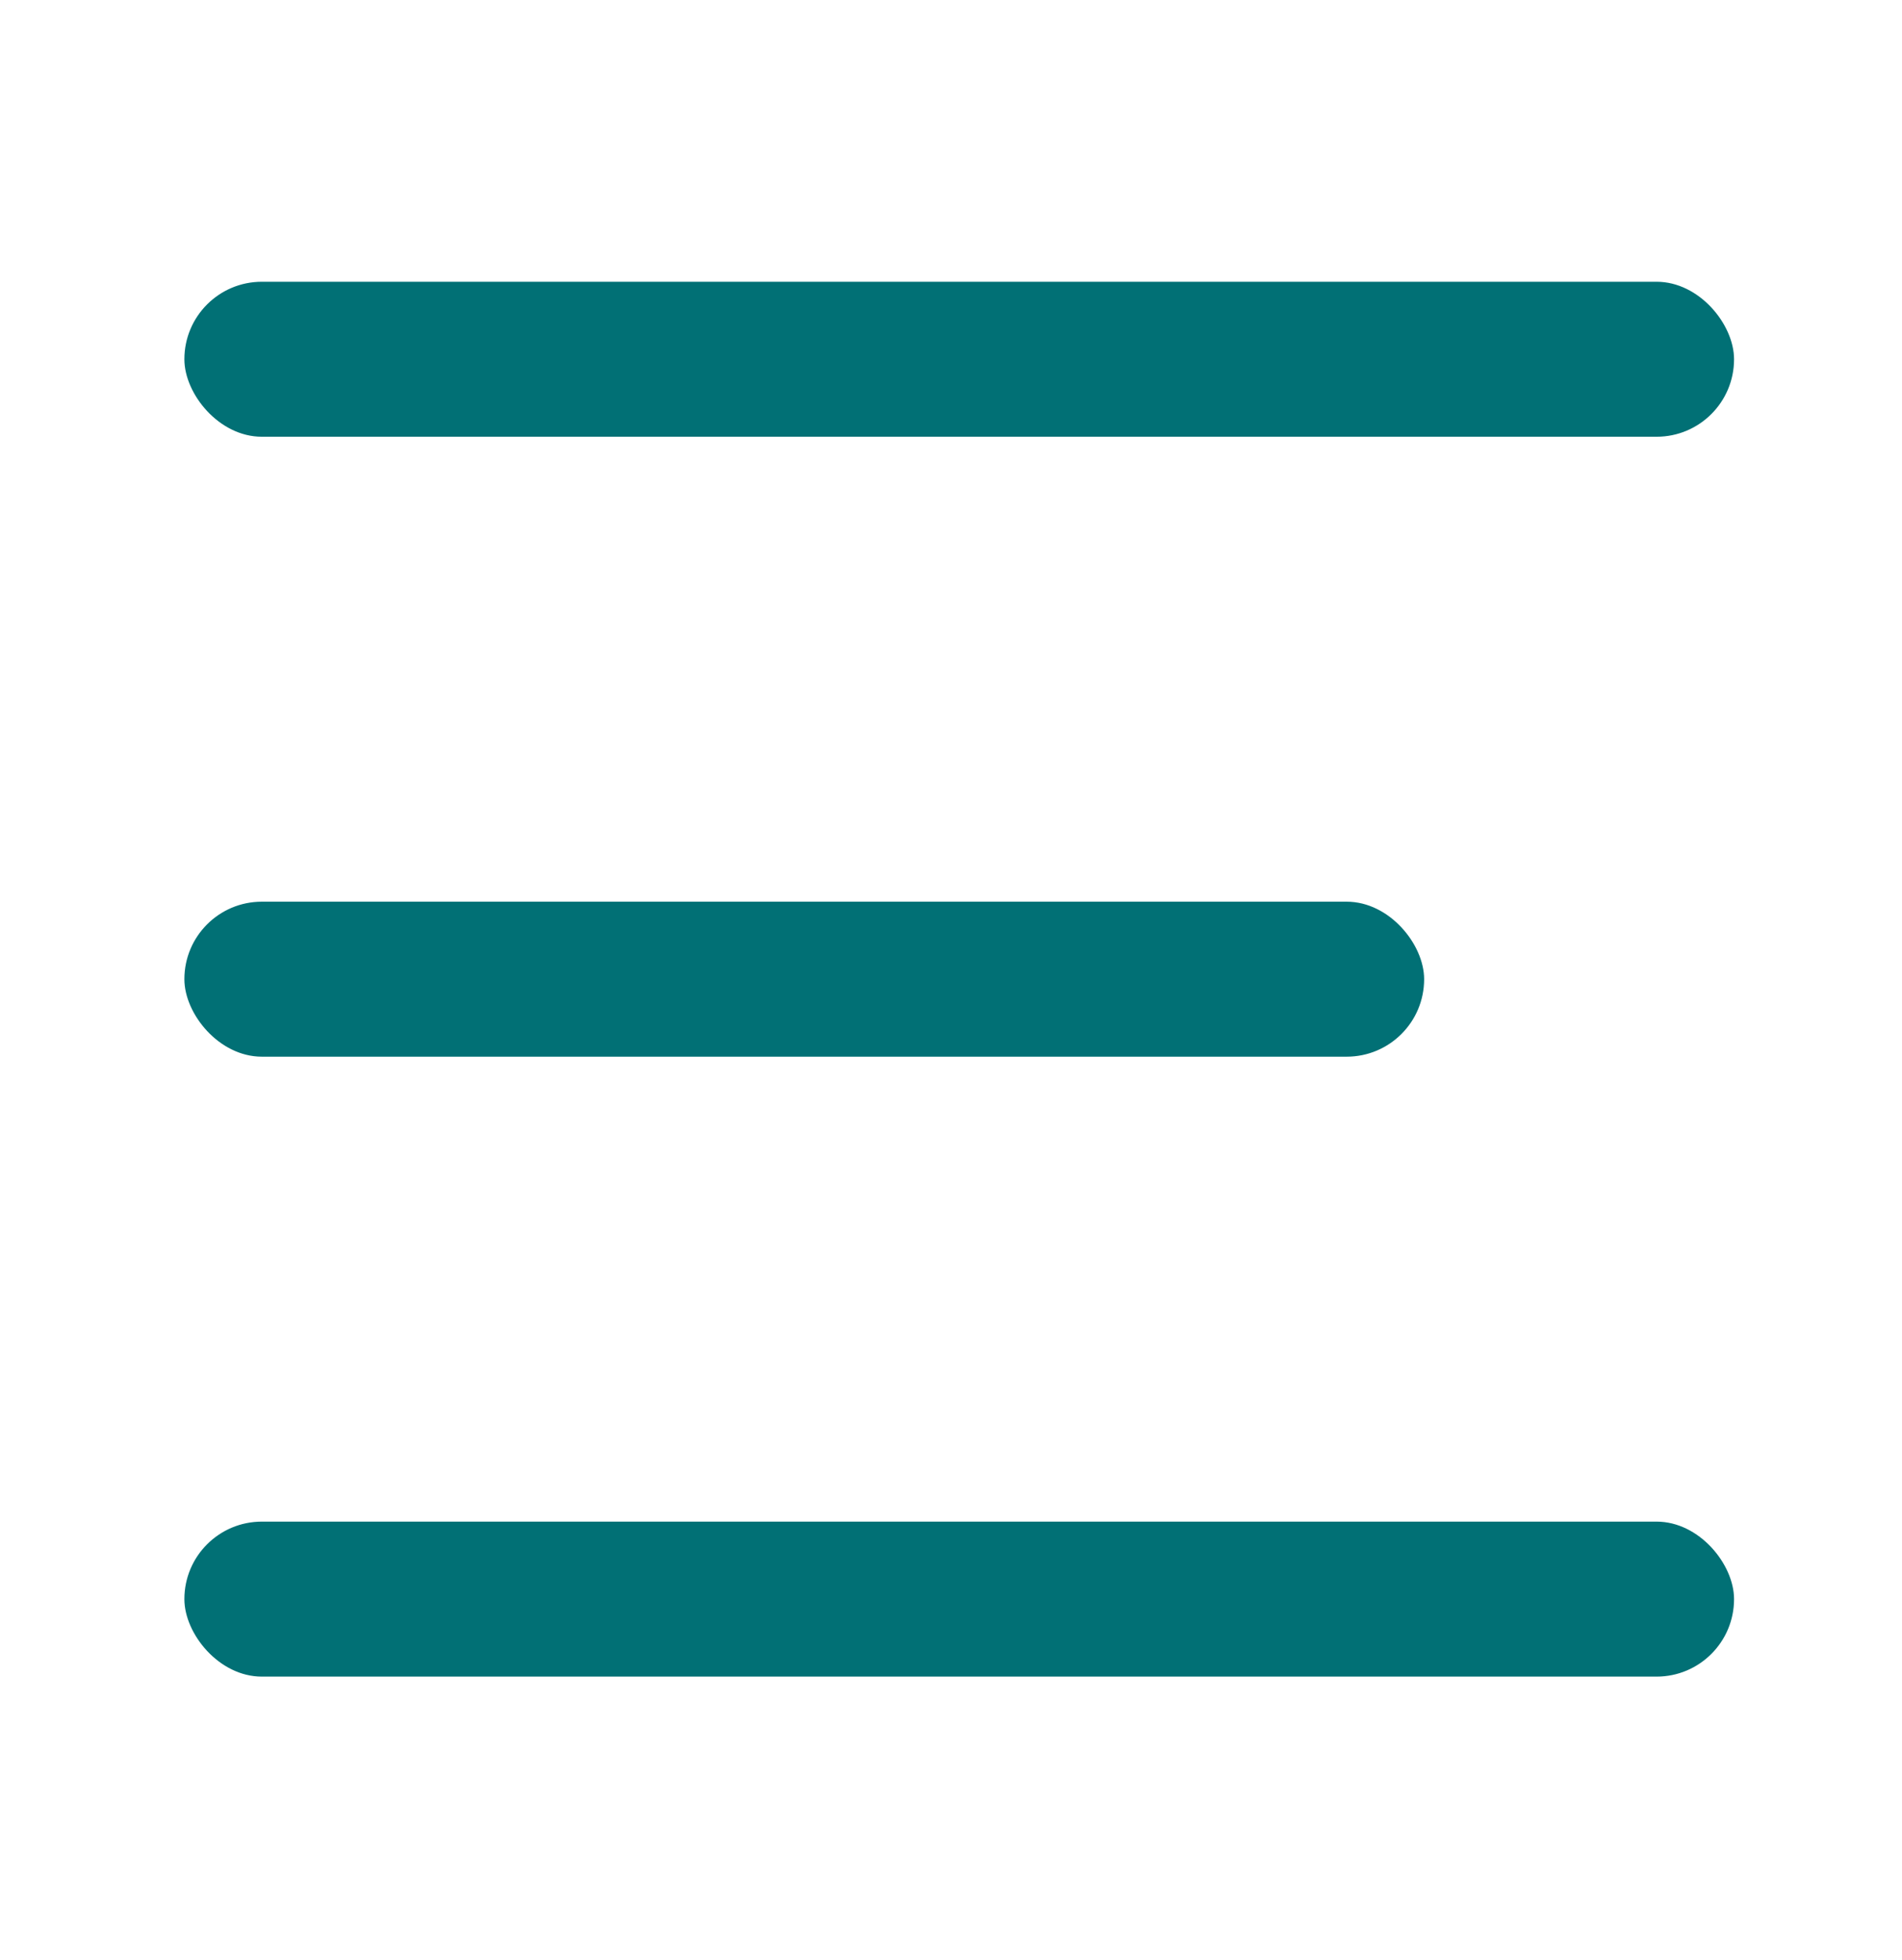 <svg width="33" height="34" viewBox="0 0 33 34" fill="none" xmlns="http://www.w3.org/2000/svg">
<rect x="3.199" y="4.888" width="26.887" height="2.689" rx="1.344" fill="#017075"/>
<rect x="3.199" y="15.643" width="21.51" height="2.689" rx="1.344" fill="#017075"/>
<rect x="3.199" y="26.398" width="26.887" height="2.689" rx="1.344" fill="#017075"/>
</svg>

